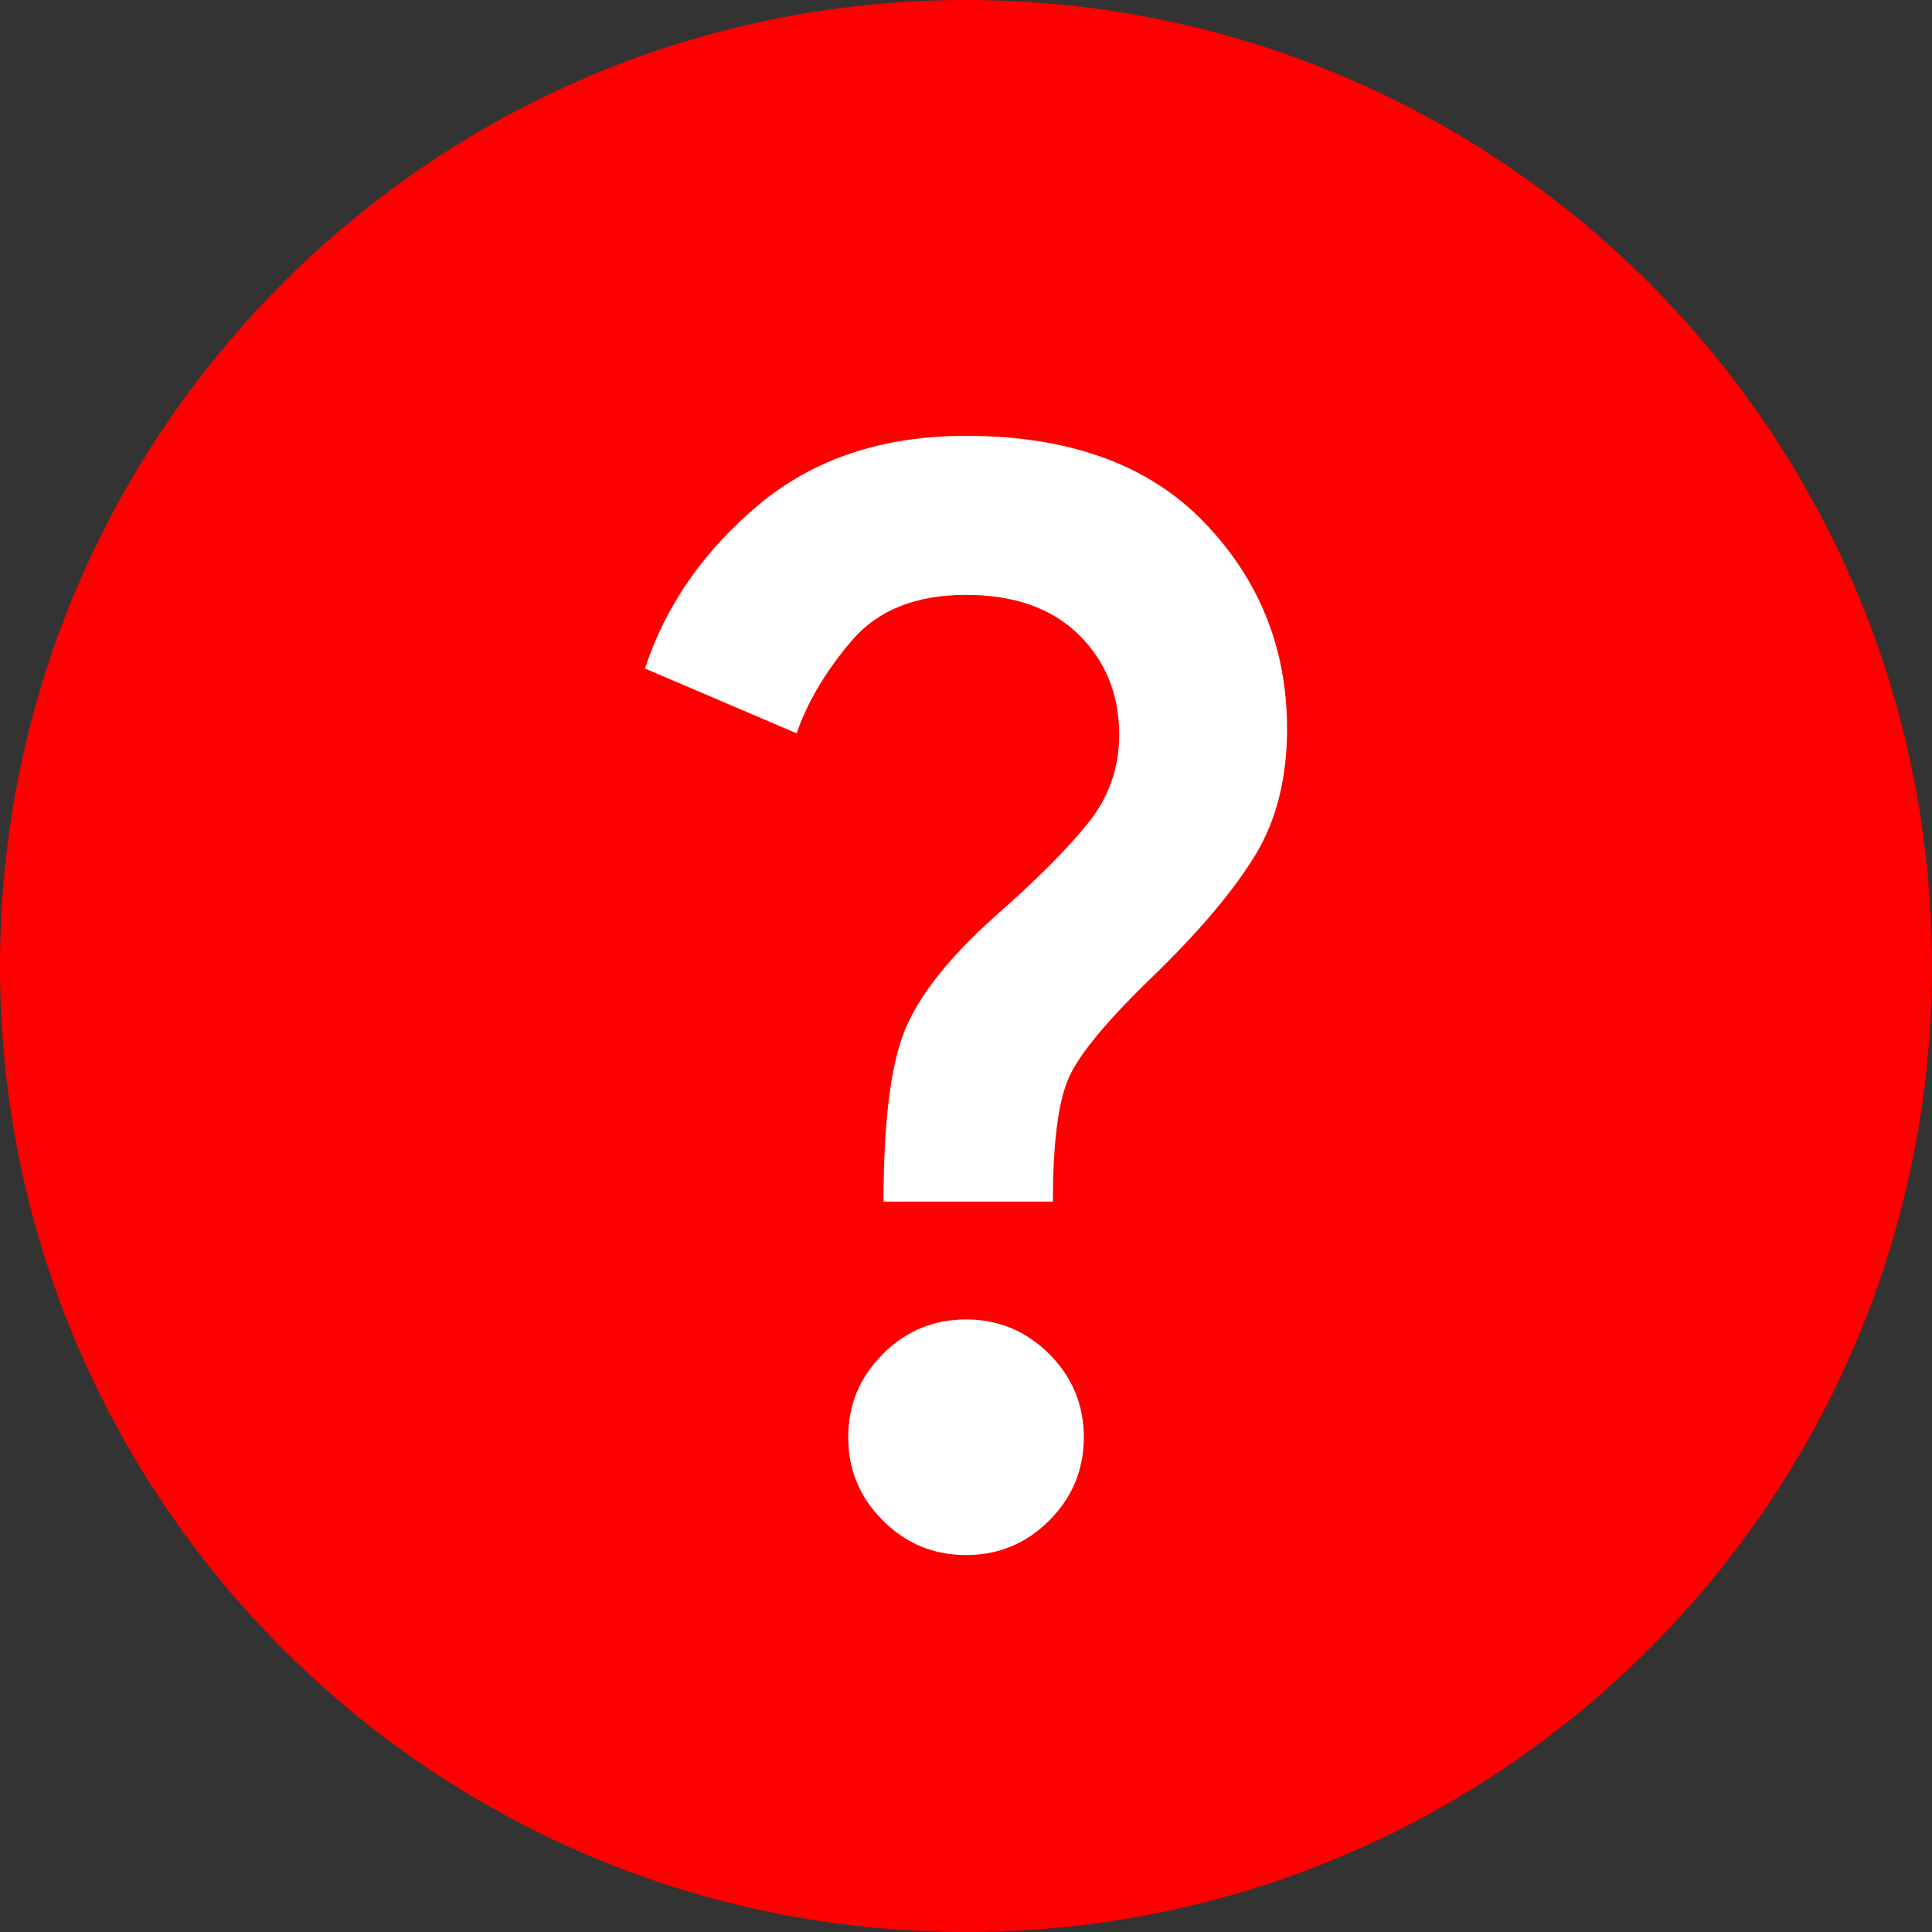<?xml version="1.0" encoding="UTF-8"?> <svg xmlns="http://www.w3.org/2000/svg" width="425" height="425" viewBox="0 0 425 425" fill="none"><rect x="0" y="0" width="425" height="425" fill="#333333" stroke="none"/><g clip-path="url(#clip0_824_12)"><path d="M212.5 425C329.861 425 425 329.861 425 212.5C425 95.139 329.861 0 212.5 0C95.139 0 0 95.139 0 212.5C0 329.861 95.139 425 212.5 425Z" fill="#FF0000"></path><path d="M194.36 264.333C194.36 246.84 195.928 234.257 199.064 226.586C202.191 218.923 208.83 210.556 218.981 201.485C227.836 193.71 234.583 186.959 239.222 181.232C243.87 175.513 246.193 168.982 246.193 161.639C246.193 152.784 243.226 145.441 237.291 139.609C231.348 133.778 223.084 130.862 212.502 130.862C201.487 130.862 193.116 134.21 187.389 140.905C181.67 147.6 177.622 154.403 175.247 161.315L141.879 147.06C146.414 133.238 154.729 121.252 166.824 111.101C178.918 100.95 194.144 95.875 212.502 95.875C235.179 95.875 252.621 102.194 264.828 114.833C277.026 127.463 283.125 142.633 283.125 160.343C283.125 171.141 280.805 180.376 276.166 188.048C271.518 195.71 264.227 204.401 254.292 214.12C243.71 224.27 237.287 231.989 235.023 237.276C232.751 242.572 231.615 251.591 231.615 264.333H194.36ZM212.502 342.083C205.375 342.083 199.276 339.548 194.205 334.477C189.125 329.397 186.585 323.294 186.585 316.167C186.585 309.04 189.125 302.936 194.205 297.857C199.276 292.786 205.375 290.25 212.502 290.25C219.629 290.25 225.732 292.786 230.812 297.857C235.883 302.936 238.418 309.04 238.418 316.167C238.418 323.294 235.883 329.397 230.812 334.477C225.732 339.548 219.629 342.083 212.502 342.083Z" fill="white"></path></g><defs><clipPath id="clip0_824_12"><rect width="425" height="425" fill="white"></rect></clipPath></defs></svg> 